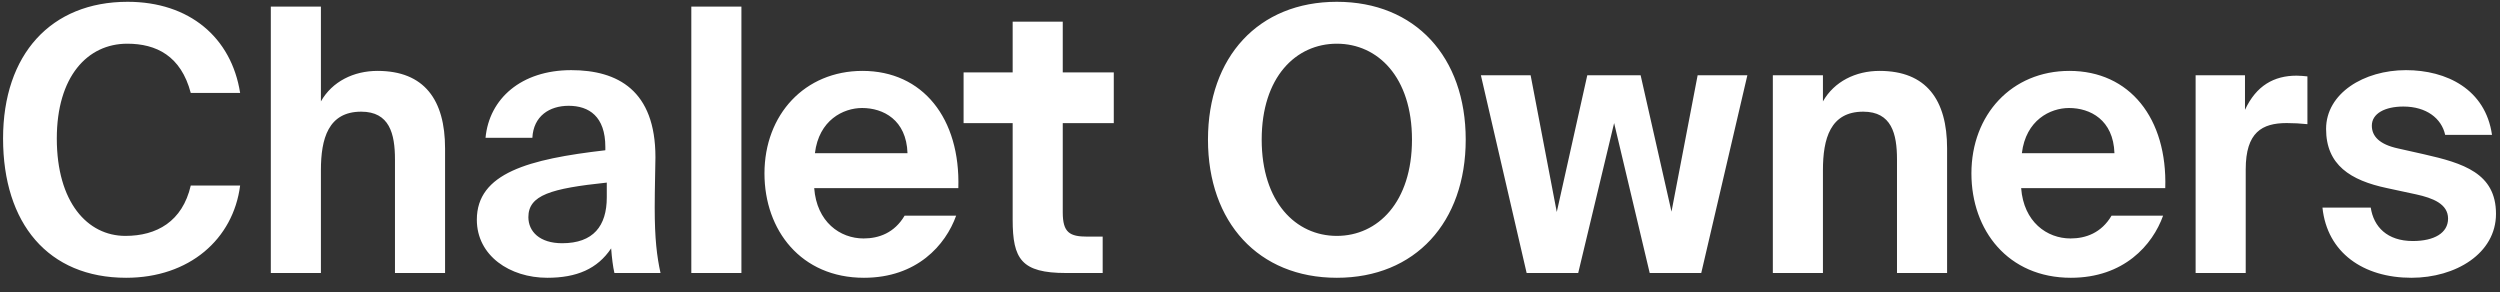<?xml version="1.0" encoding="UTF-8"?>
<svg width="154px" height="18px" viewBox="0 0 154 18" version="1.1" xmlns="http://www.w3.org/2000/svg" xmlns:xlink="http://www.w3.org/1999/xlink">
    <rect x="0" y="0" width="154" height="18" fill="#333333" stroke="none"/>
    <!-- Generator: Sketch 55.1 (78136) - https://sketchapp.com -->
    <title>Shape</title>
    <desc>Created with Sketch.</desc>
    <g id="Page-1" stroke="none" stroke-width="1" fill="none" fill-rule="evenodd">
        <g id="chalet-owners" fill="#FFFFFF" fill-rule="nonzero">
            <path d="M11.751,11.429 L14.792,11.429 C14.367,14.734 11.661,17.111 7.77,17.111 C2.962,17.111 0.189,13.761 0.189,8.532 C0.189,3.348 3.141,0.111 7.86,0.111 C11.661,0.111 14.255,2.307 14.792,5.725 L11.751,5.725 C11.147,3.439 9.626,2.692 7.837,2.692 C5.378,2.692 3.499,4.729 3.499,8.532 C3.499,12.448 5.378,14.531 7.726,14.531 C9.649,14.531 11.237,13.648 11.751,11.429 Z M19.768,0.405 L19.768,6.246 C20.461,5.023 21.78,4.367 23.256,4.367 C26.141,4.367 27.416,6.155 27.416,9.143 L27.416,16.817 L24.33,16.817 L24.33,9.822 C24.33,8.238 23.994,6.879 22.25,6.879 C20.215,6.879 19.768,8.555 19.768,10.479 L19.768,16.817 L16.682,16.817 L16.682,0.405 L19.768,0.405 Z M37.378,12.154 L37.378,11.248 C33.934,11.61 32.548,12.018 32.548,13.376 C32.548,14.259 33.241,14.983 34.628,14.983 C36.551,14.983 37.378,13.919 37.378,12.154 Z M37.647,15.3 C36.797,16.568 35.522,17.111 33.711,17.111 C31.407,17.111 29.373,15.753 29.373,13.535 C29.373,10.66 32.57,9.8 37.289,9.256 L37.289,9.053 C37.289,7.174 36.283,6.517 35.03,6.517 C33.845,6.517 32.861,7.151 32.794,8.487 L29.909,8.487 C30.133,6.087 32.101,4.321 35.187,4.321 C38.049,4.321 40.375,5.567 40.375,9.686 C40.375,10.071 40.33,11.678 40.33,12.788 C40.33,14.712 40.464,15.798 40.688,16.817 L37.848,16.817 C37.758,16.432 37.691,15.889 37.647,15.3 Z M45.671,0.405 L45.671,16.817 L42.585,16.817 L42.585,0.405 L45.671,0.405 Z M59.033,11.588 L50.155,11.588 C50.311,13.67 51.742,14.689 53.196,14.689 C54.135,14.689 55.097,14.349 55.723,13.286 L58.898,13.286 C58.25,15.096 56.483,17.111 53.218,17.111 C49.35,17.111 47.091,14.191 47.091,10.682 C47.091,7.061 49.573,4.367 53.129,4.367 C56.841,4.367 59.167,7.287 59.033,11.588 Z M53.107,6.653 C51.944,6.653 50.445,7.4 50.199,9.437 L55.902,9.437 C55.835,7.377 54.404,6.653 53.107,6.653 Z M62.38,4.461 L62.38,1.333 L65.466,1.333 L65.466,4.461 L68.609,4.461 L68.609,7.583 L65.466,7.583 L65.466,13.082 C65.466,14.327 65.89,14.576 66.986,14.576 L67.925,14.576 L67.925,16.817 L65.667,16.817 C62.916,16.817 62.38,15.957 62.38,13.535 L62.38,7.583 L59.357,7.583 L59.357,4.461 L62.38,4.461 Z M77.72,8.6 C77.72,12.448 79.822,14.531 82.349,14.531 C84.876,14.531 86.978,12.448 86.978,8.6 C86.978,4.752 84.876,2.692 82.349,2.692 C79.822,2.692 77.72,4.752 77.72,8.6 Z M90.288,8.6 C90.288,13.693 87.18,17.111 82.349,17.111 C77.519,17.111 74.411,13.693 74.411,8.6 C74.411,3.507 77.519,0.111 82.349,0.111 C87.18,0.111 90.288,3.507 90.288,8.6 Z M95.897,13.059 L97.776,4.638 L101.063,4.638 L102.964,13.037 L104.574,4.638 L107.637,4.638 L104.797,16.817 L101.622,16.817 L99.43,7.581 L97.217,16.817 L94.041,16.817 L91.223,4.638 L94.287,4.638 L95.897,13.059 Z M112.293,4.638 L112.293,6.246 C112.986,5.023 114.305,4.367 115.781,4.367 C118.666,4.367 119.941,6.155 119.941,9.143 L119.941,16.817 L116.855,16.817 L116.855,9.822 C116.855,8.238 116.519,6.879 114.775,6.879 C112.74,6.879 112.293,8.555 112.293,10.479 L112.293,16.817 L109.207,16.817 L109.207,4.638 L112.293,4.638 Z M133.38,11.588 L124.503,11.588 C124.659,13.67 126.09,14.689 127.544,14.689 C128.483,14.689 129.445,14.349 130.071,13.286 L133.246,13.286 C132.598,15.096 130.831,17.111 127.566,17.111 C123.697,17.111 121.439,14.191 121.439,10.682 C121.439,7.061 123.921,4.367 127.477,4.367 C131.189,4.367 133.515,7.287 133.38,11.588 Z M127.454,6.653 C126.292,6.653 124.793,7.4 124.547,9.437 L130.25,9.437 C130.183,7.377 128.751,6.653 127.454,6.653 Z M142.137,4.706 L142.137,7.649 C141.69,7.604 141.31,7.581 140.863,7.581 C139.342,7.581 138.336,8.147 138.336,10.433 L138.336,16.817 L135.25,16.817 L135.25,4.638 L138.291,4.638 L138.291,6.766 C138.984,5.272 140.08,4.661 141.466,4.661 C141.668,4.661 141.936,4.684 142.137,4.706 Z M153.507,8.306 L150.622,8.306 C150.398,7.287 149.459,6.563 148.05,6.563 C146.91,6.563 146.105,6.993 146.105,7.74 C146.105,8.396 146.574,8.894 147.715,9.143 L149.325,9.505 C151.718,10.049 153.753,10.66 153.753,13.172 C153.753,15.617 151.27,17.111 148.542,17.111 C145.59,17.111 143.354,15.572 143.063,12.788 L146.038,12.788 C146.216,13.965 147.044,14.847 148.632,14.847 C149.951,14.847 150.801,14.349 150.801,13.467 C150.801,12.561 149.862,12.199 148.833,11.973 L147.044,11.588 C144.785,11.112 143.287,10.162 143.287,7.943 C143.287,5.748 145.613,4.321 148.207,4.321 C150.711,4.321 153.104,5.499 153.507,8.306 Z" id="Shape"></path>
        </g>
    </g>
</svg>